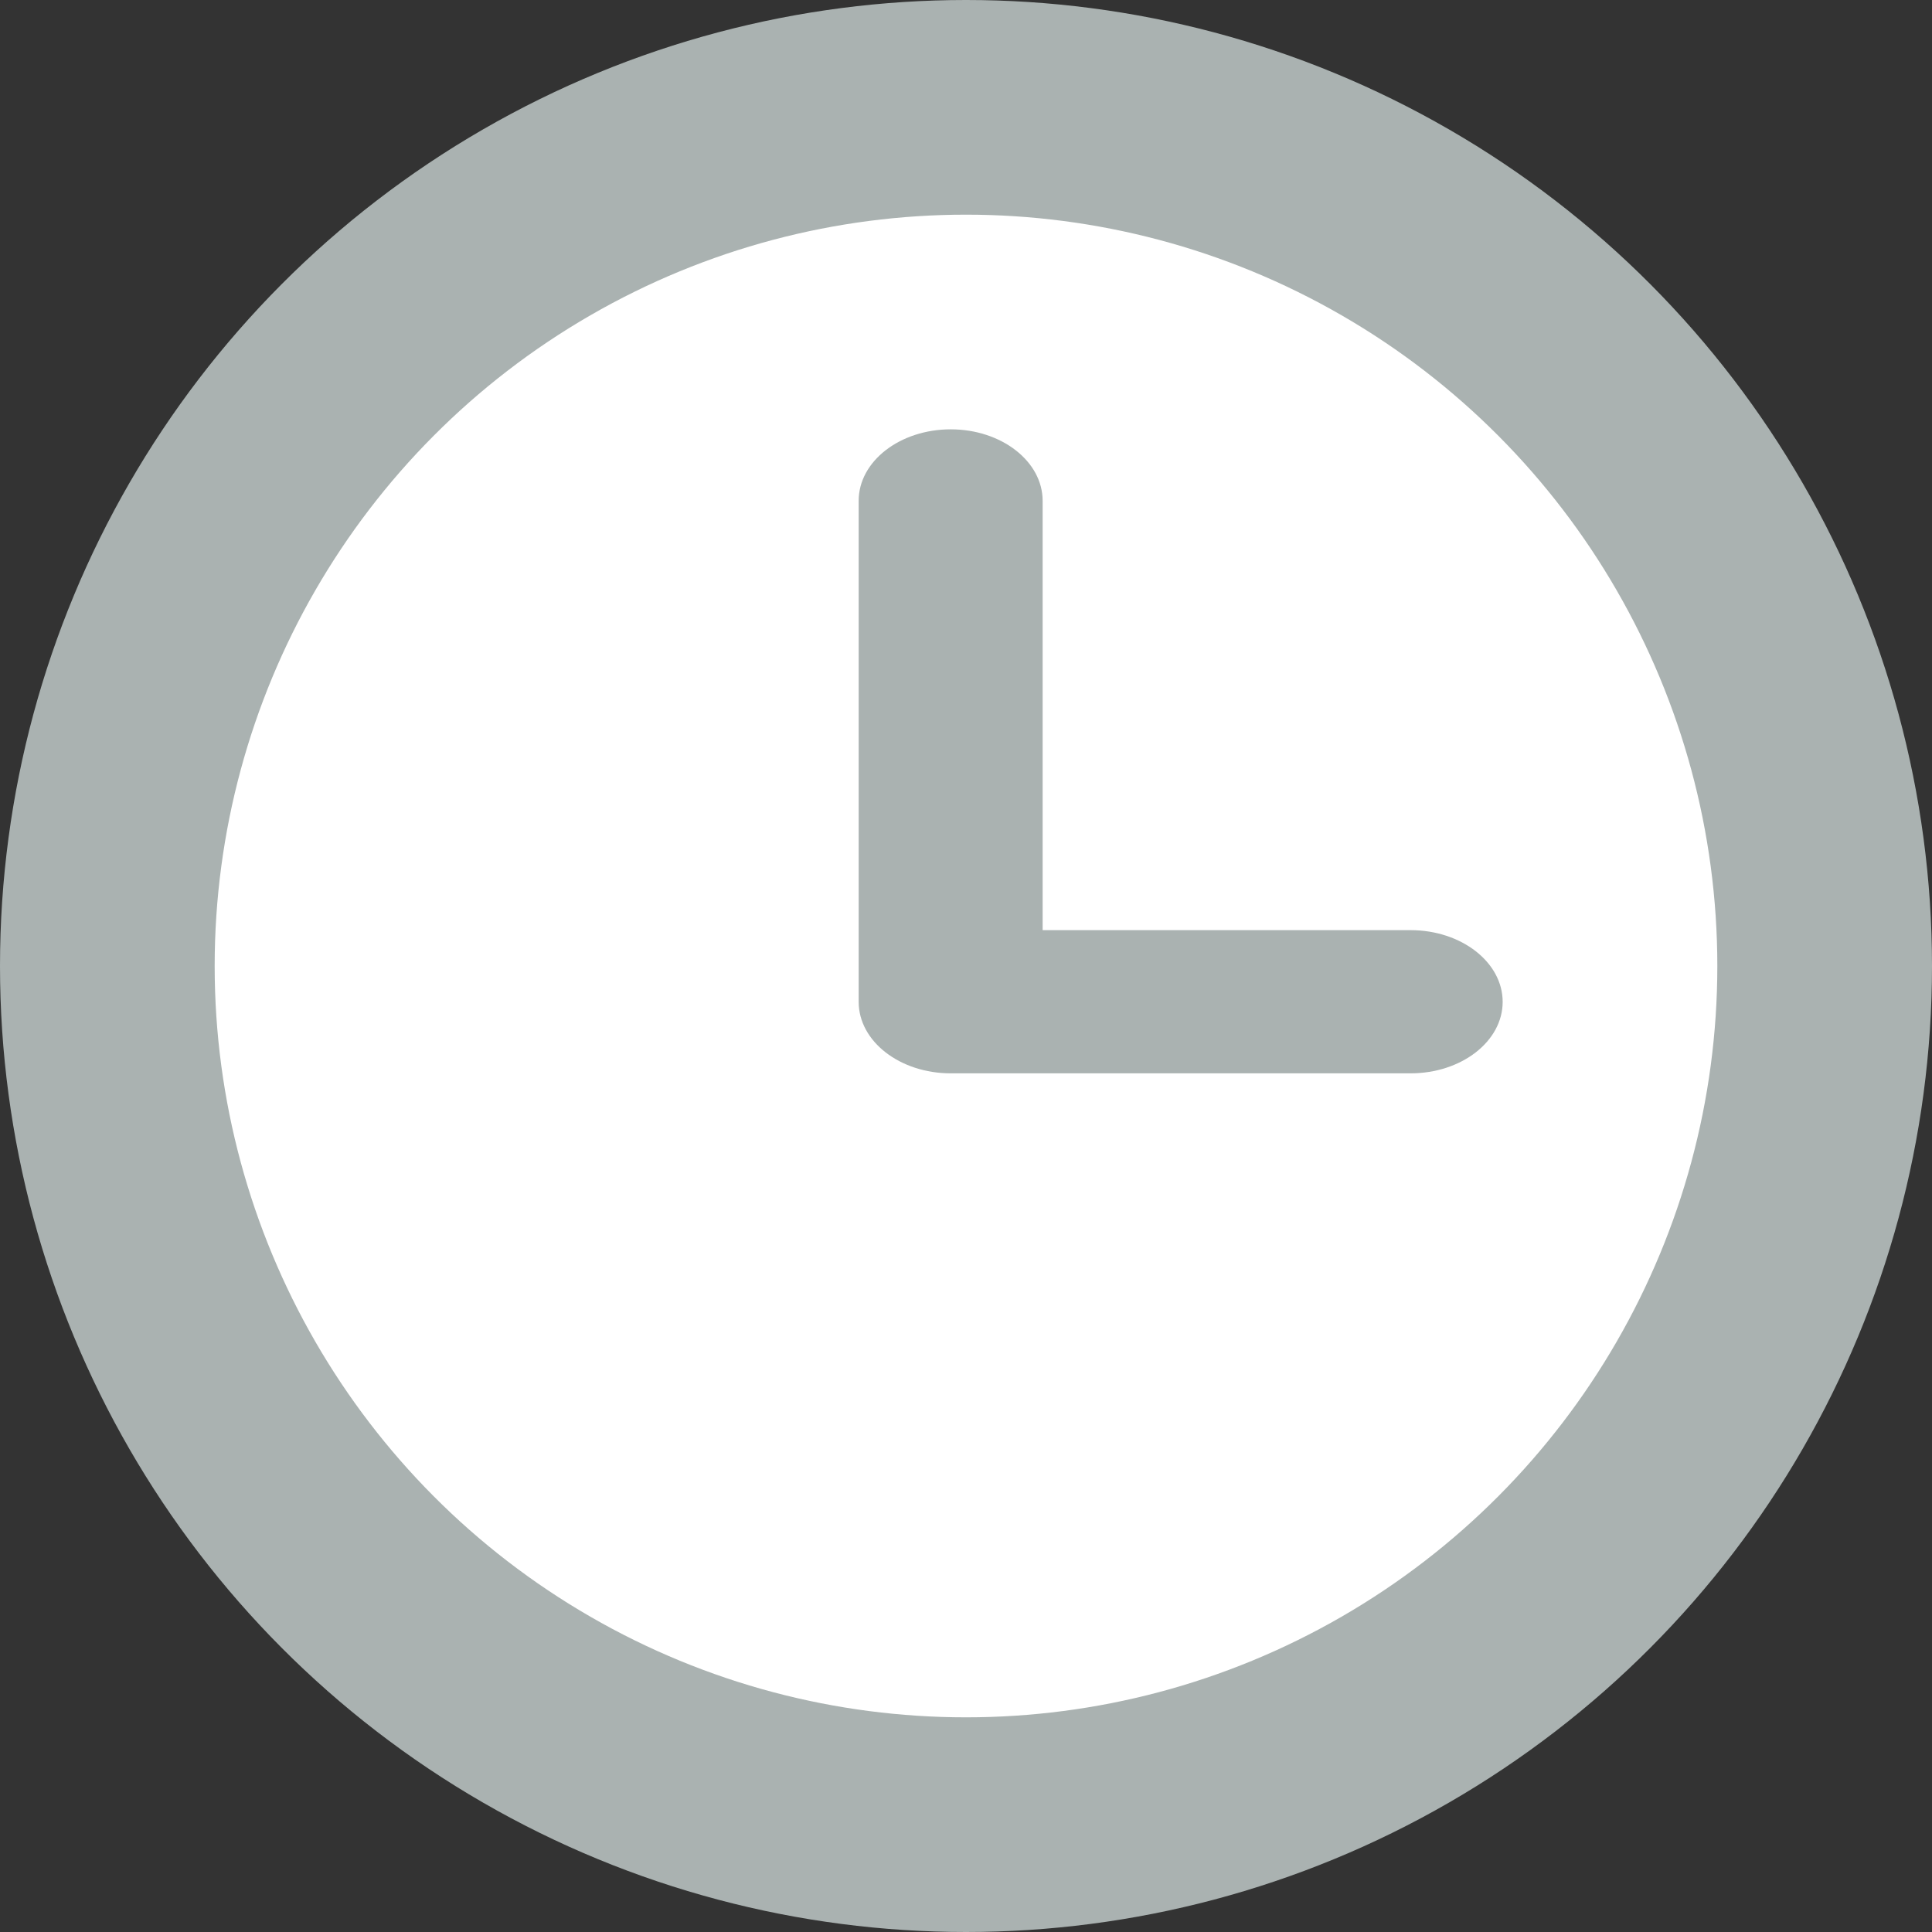 <svg width="9" height="9" viewBox="0 0 9 9" fill="none" xmlns="http://www.w3.org/2000/svg">
<rect x="0" y="0" width="9" height="9" fill="#333333" stroke="none"/>
<circle cx="4.5" cy="4.5" r="4" fill="white" stroke="#AAB2B1"/>
<path d="M4.429 2C4.192 2 4 2.149 4 2.333V4.667C4 4.851 4.192 5 4.429 5H6.571C6.808 5 7 4.851 7 4.667C7 4.483 6.808 4.333 6.571 4.333H4.857V2.333C4.857 2.149 4.665 2 4.429 2Z" fill="#AAB2B1"/>
</svg>
